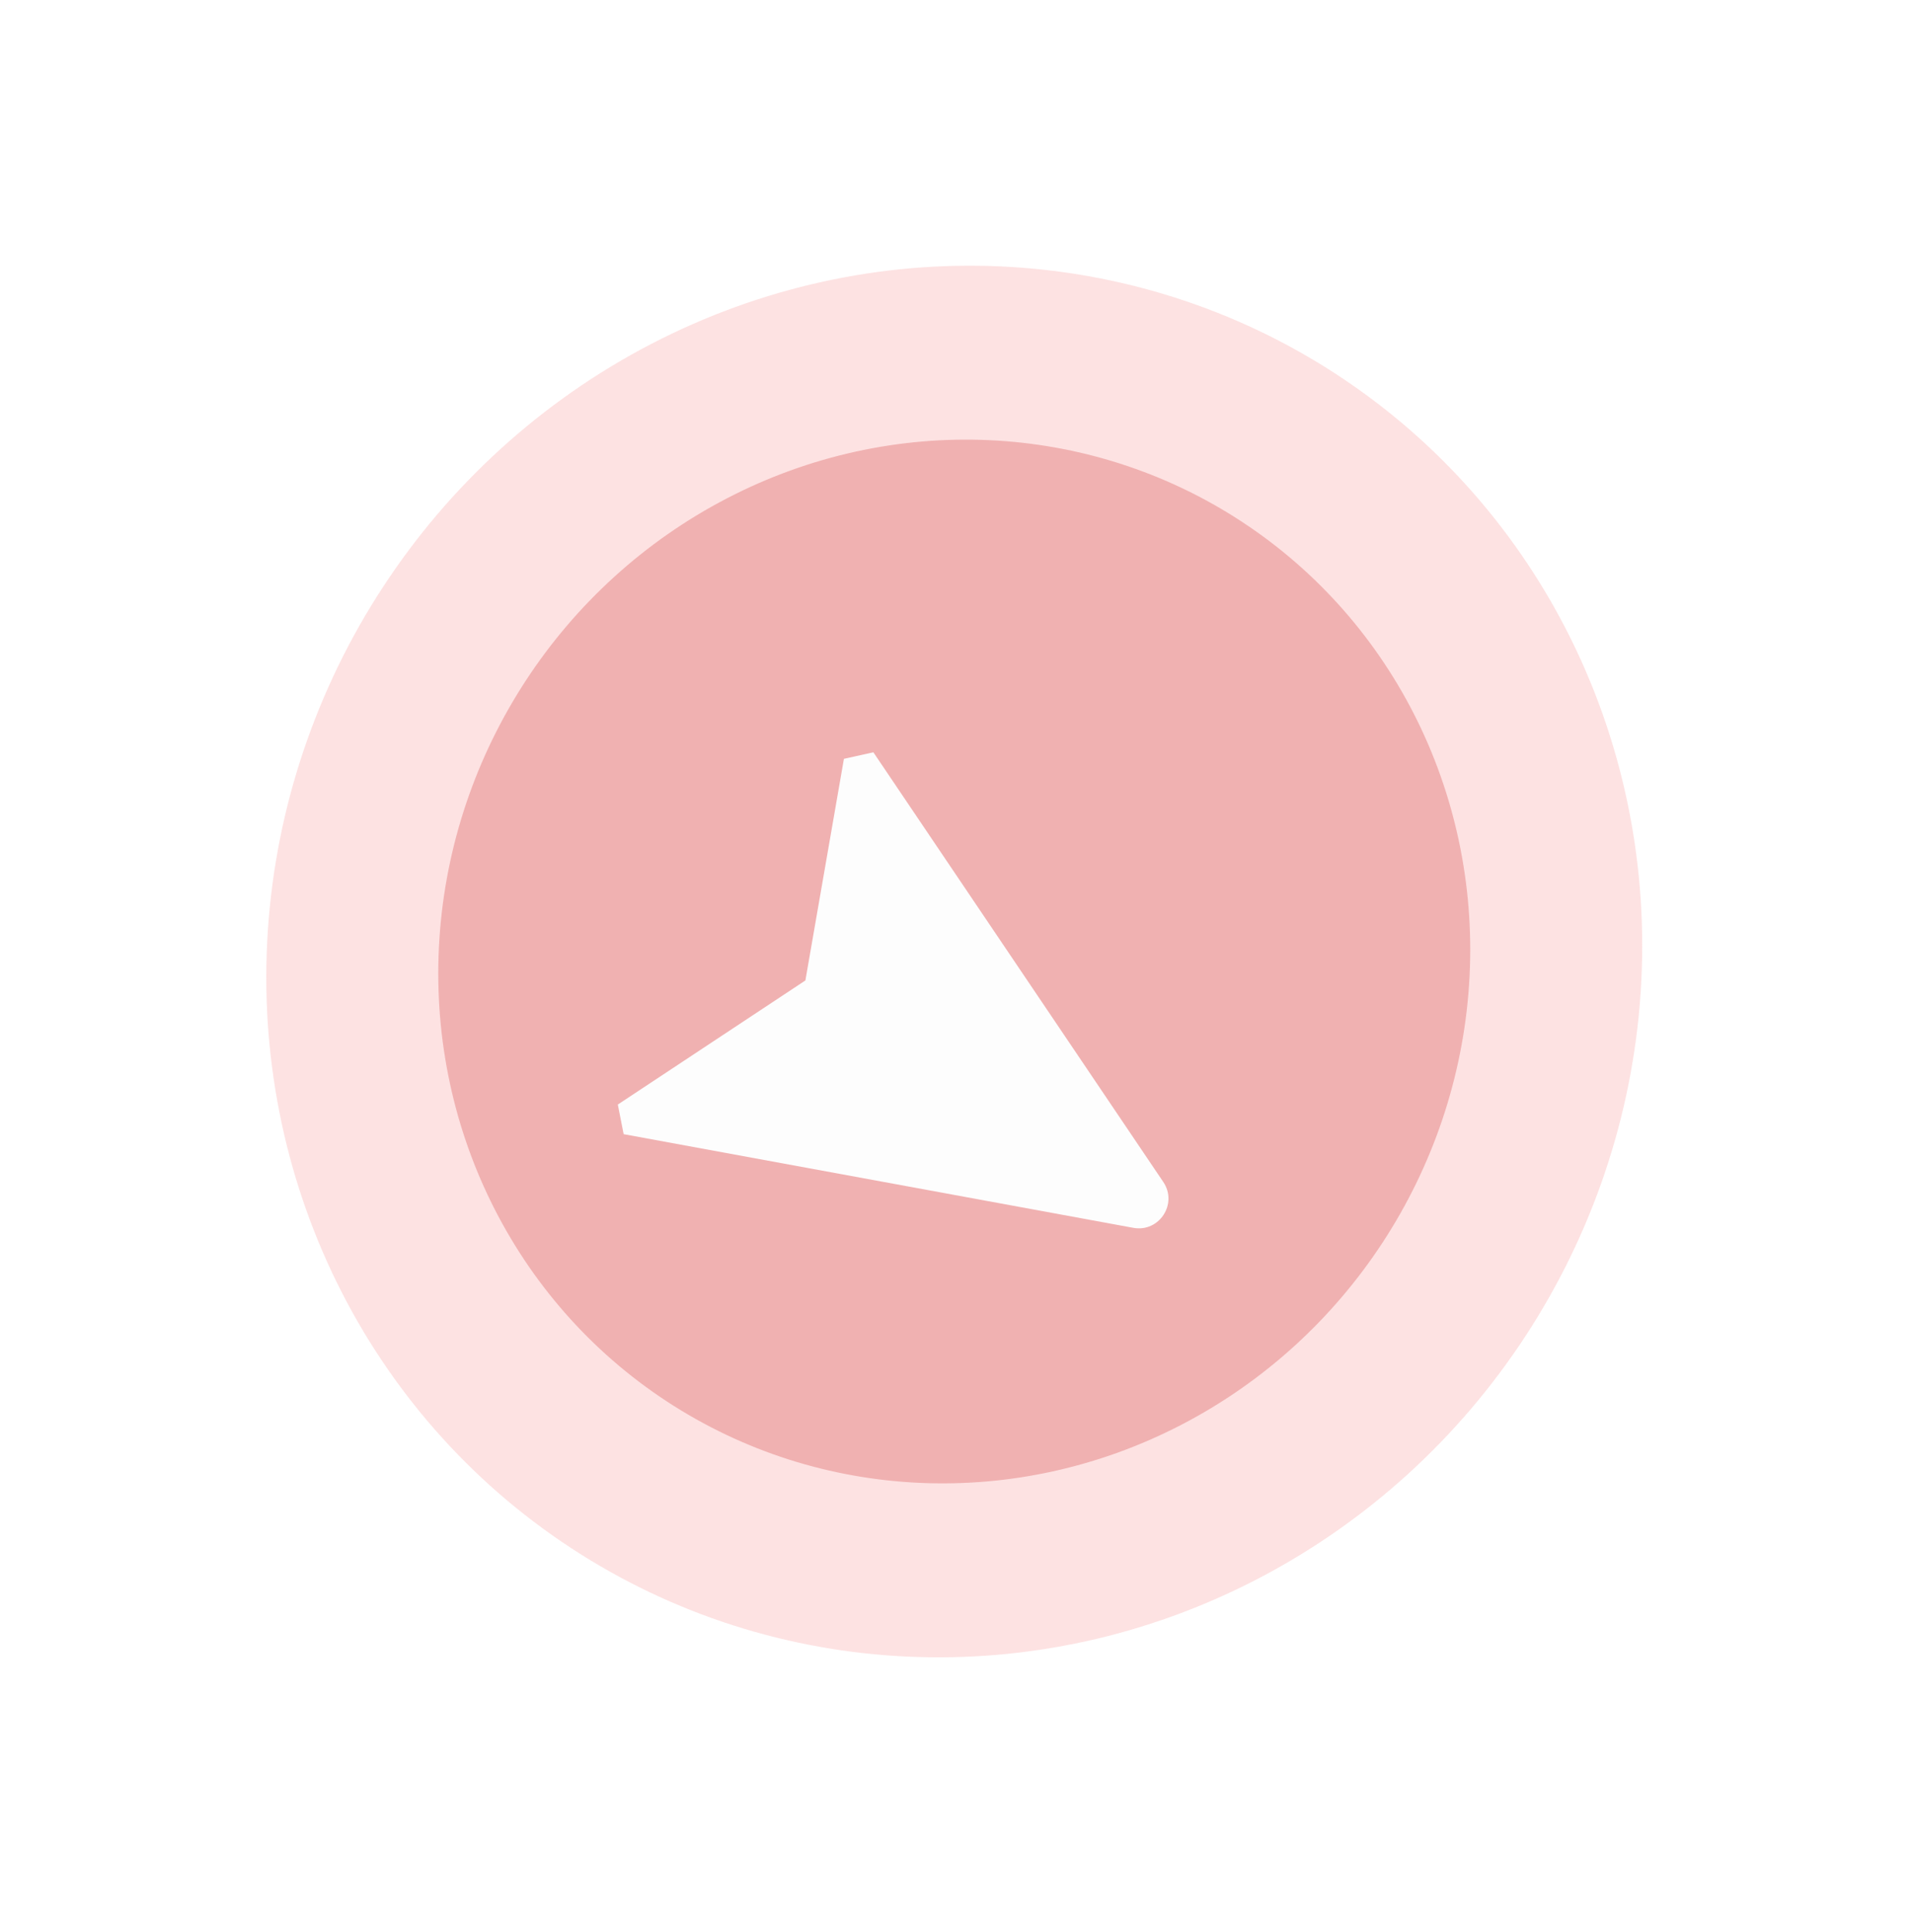 <?xml version="1.0" encoding="UTF-8"?> <svg xmlns="http://www.w3.org/2000/svg" width="99" height="100" viewBox="0 0 99 100" fill="none"> <ellipse cx="36.263" cy="35.365" rx="36.263" ry="35.365" transform="matrix(-0.547 0.837 -0.836 -0.548 98.785 38.791)" fill="#FBB8B8" fill-opacity="0.4"></ellipse> <ellipse cx="27.198" cy="26.524" rx="27.198" ry="26.524" transform="matrix(-0.547 0.837 -0.836 -0.548 86.435 41.533)" fill="#DD6868" fill-opacity="0.4"></ellipse> <g filter="url(#filter0_d_454_7246)"> <path d="M58.65 57.397C59.99 57.643 60.964 56.154 60.202 55.024L45.198 32.786L43.674 33.124L41.68 44.594L31.973 51.016L32.274 52.549L58.65 57.397Z" fill="#FDFDFD"></path> </g> <defs> <filter id="filter0_d_454_7246" x="25.824" y="32.786" width="40.795" height="36.936" filterUnits="userSpaceOnUse" color-interpolation-filters="sRGB"> <feFlood flood-opacity="0" result="BackgroundImageFix"></feFlood> <feColorMatrix in="SourceAlpha" type="matrix" values="0 0 0 0 0 0 0 0 0 0 0 0 0 0 0 0 0 0 127 0" result="hardAlpha"></feColorMatrix> <feOffset dy="6.149"></feOffset> <feGaussianBlur stdDeviation="3.075"></feGaussianBlur> <feComposite in2="hardAlpha" operator="out"></feComposite> <feColorMatrix type="matrix" values="0 0 0 0 0 0 0 0 0 0 0 0 0 0 0 0 0 0 0.25 0"></feColorMatrix> <feBlend mode="normal" in2="BackgroundImageFix" result="effect1_dropShadow_454_7246"></feBlend> <feBlend mode="normal" in="SourceGraphic" in2="effect1_dropShadow_454_7246" result="shape"></feBlend> </filter> </defs> </svg> 
